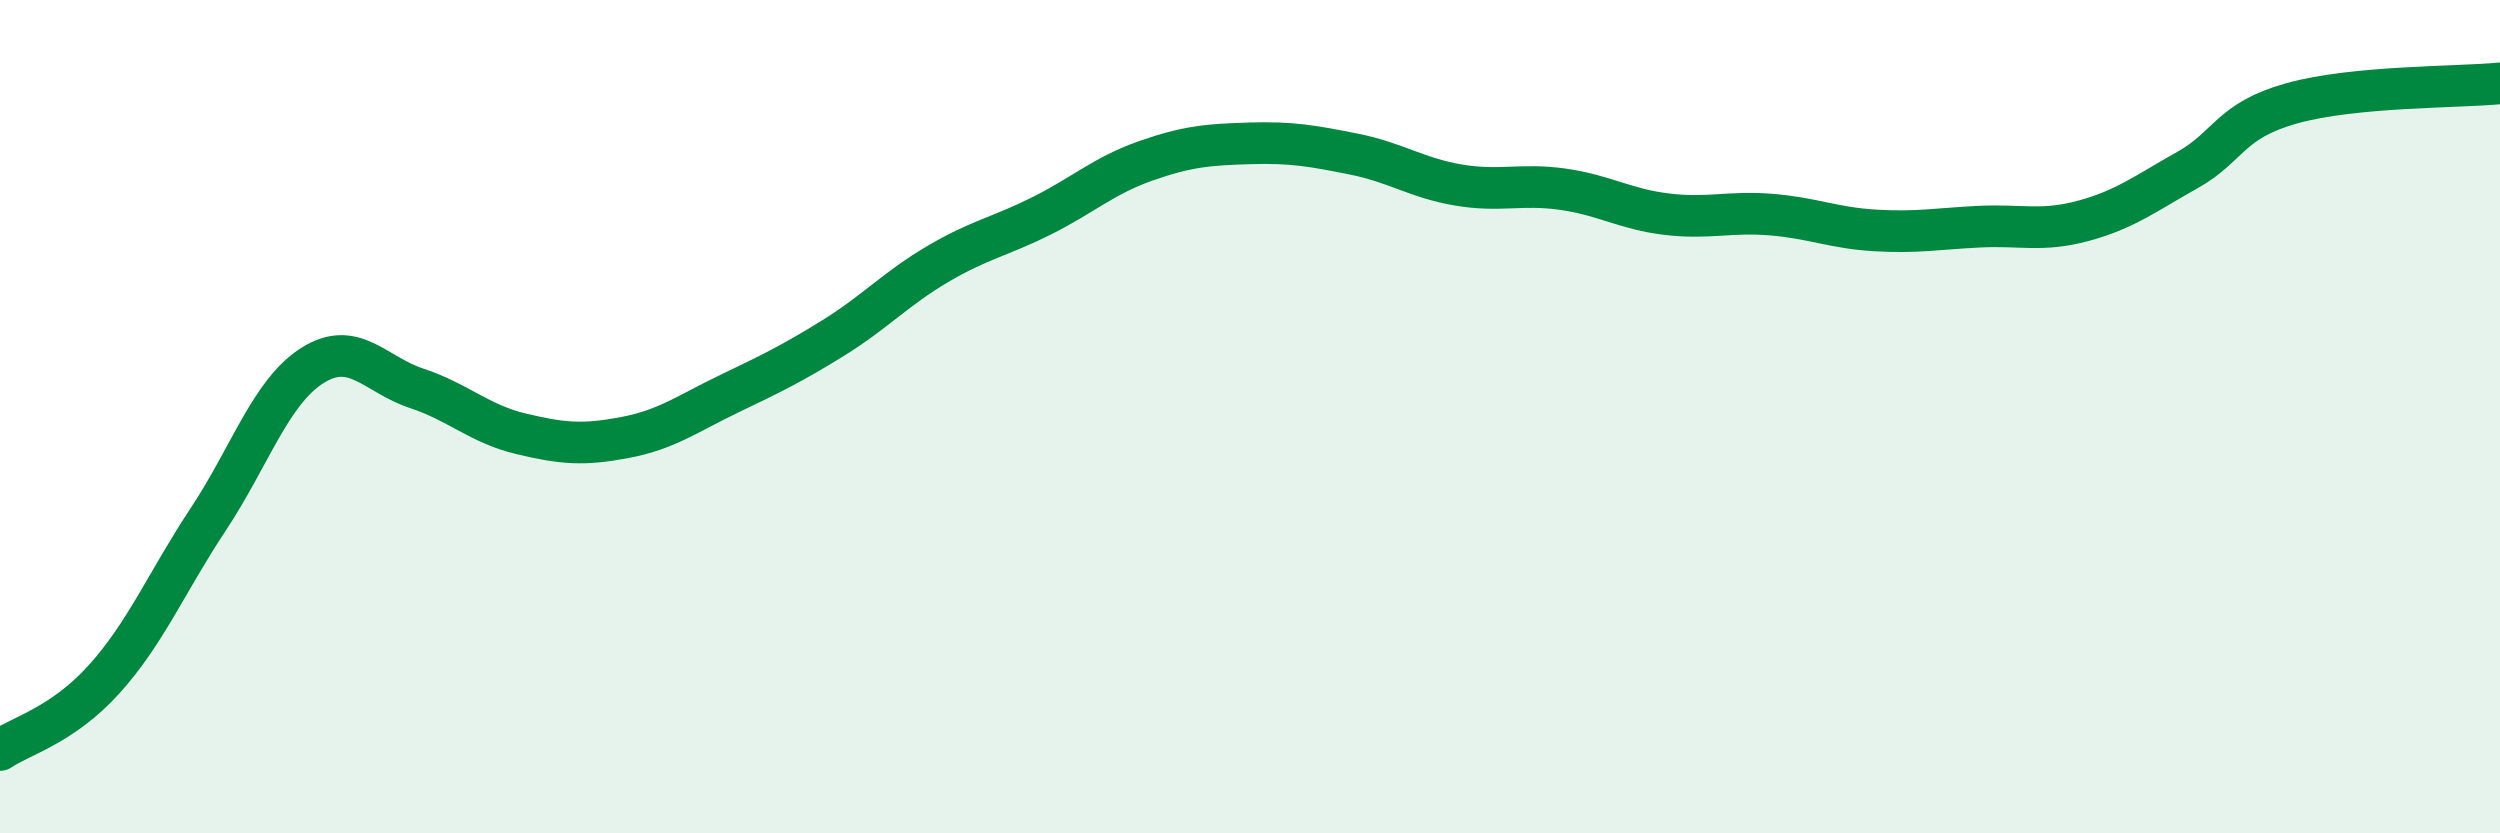 
    <svg width="60" height="20" viewBox="0 0 60 20" xmlns="http://www.w3.org/2000/svg">
      <path
        d="M 0,18 C 0.5,17.66 1.5,17.41 2.5,16.3 C 3.5,15.19 4,13.97 5,12.46 C 6,10.95 6.5,9.4 7.5,8.77 C 8.5,8.14 9,8.99 10,9.32 C 11,9.65 11.5,10.17 12.5,10.41 C 13.5,10.65 14,10.69 15,10.5 C 16,10.31 16.5,9.93 17.5,9.45 C 18.5,8.97 19,8.73 20,8.11 C 21,7.49 21.5,6.93 22.5,6.34 C 23.5,5.75 24,5.68 25,5.18 C 26,4.68 26.5,4.21 27.5,3.86 C 28.5,3.51 29,3.47 30,3.44 C 31,3.41 31.5,3.5 32.5,3.7 C 33.5,3.9 34,4.27 35,4.44 C 36,4.61 36.5,4.4 37.5,4.54 C 38.5,4.68 39,5.02 40,5.14 C 41,5.26 41.5,5.07 42.5,5.15 C 43.5,5.23 44,5.47 45,5.53 C 46,5.59 46.5,5.49 47.5,5.44 C 48.5,5.39 49,5.57 50,5.3 C 51,5.03 51.5,4.64 52.5,4.08 C 53.5,3.52 53.5,2.9 55,2.48 C 56.5,2.06 59,2.1 60,2L60 20L0 20Z"
        fill="#008740"
        opacity="0.1"
        stroke-linecap="round"
        stroke-linejoin="round"
      />
      <path
        d="M 0,18 C 0.5,17.66 1.5,17.41 2.5,16.3 C 3.5,15.19 4,13.97 5,12.46 C 6,10.95 6.5,9.4 7.5,8.77 C 8.5,8.14 9,8.99 10,9.32 C 11,9.65 11.5,10.17 12.5,10.41 C 13.5,10.65 14,10.69 15,10.5 C 16,10.31 16.5,9.93 17.5,9.45 C 18.5,8.97 19,8.73 20,8.11 C 21,7.49 21.5,6.93 22.5,6.34 C 23.5,5.75 24,5.68 25,5.18 C 26,4.68 26.5,4.21 27.5,3.86 C 28.5,3.51 29,3.47 30,3.44 C 31,3.41 31.5,3.5 32.5,3.7 C 33.5,3.9 34,4.27 35,4.44 C 36,4.61 36.5,4.4 37.5,4.54 C 38.5,4.68 39,5.02 40,5.14 C 41,5.26 41.5,5.07 42.5,5.15 C 43.5,5.23 44,5.47 45,5.53 C 46,5.59 46.5,5.49 47.5,5.44 C 48.5,5.39 49,5.57 50,5.3 C 51,5.03 51.5,4.64 52.5,4.08 C 53.5,3.52 53.5,2.9 55,2.48 C 56.5,2.06 59,2.1 60,2"
        stroke="#008740"
        stroke-width="1"
        fill="none"
        stroke-linecap="round"
        stroke-linejoin="round"
      />
    </svg>
  